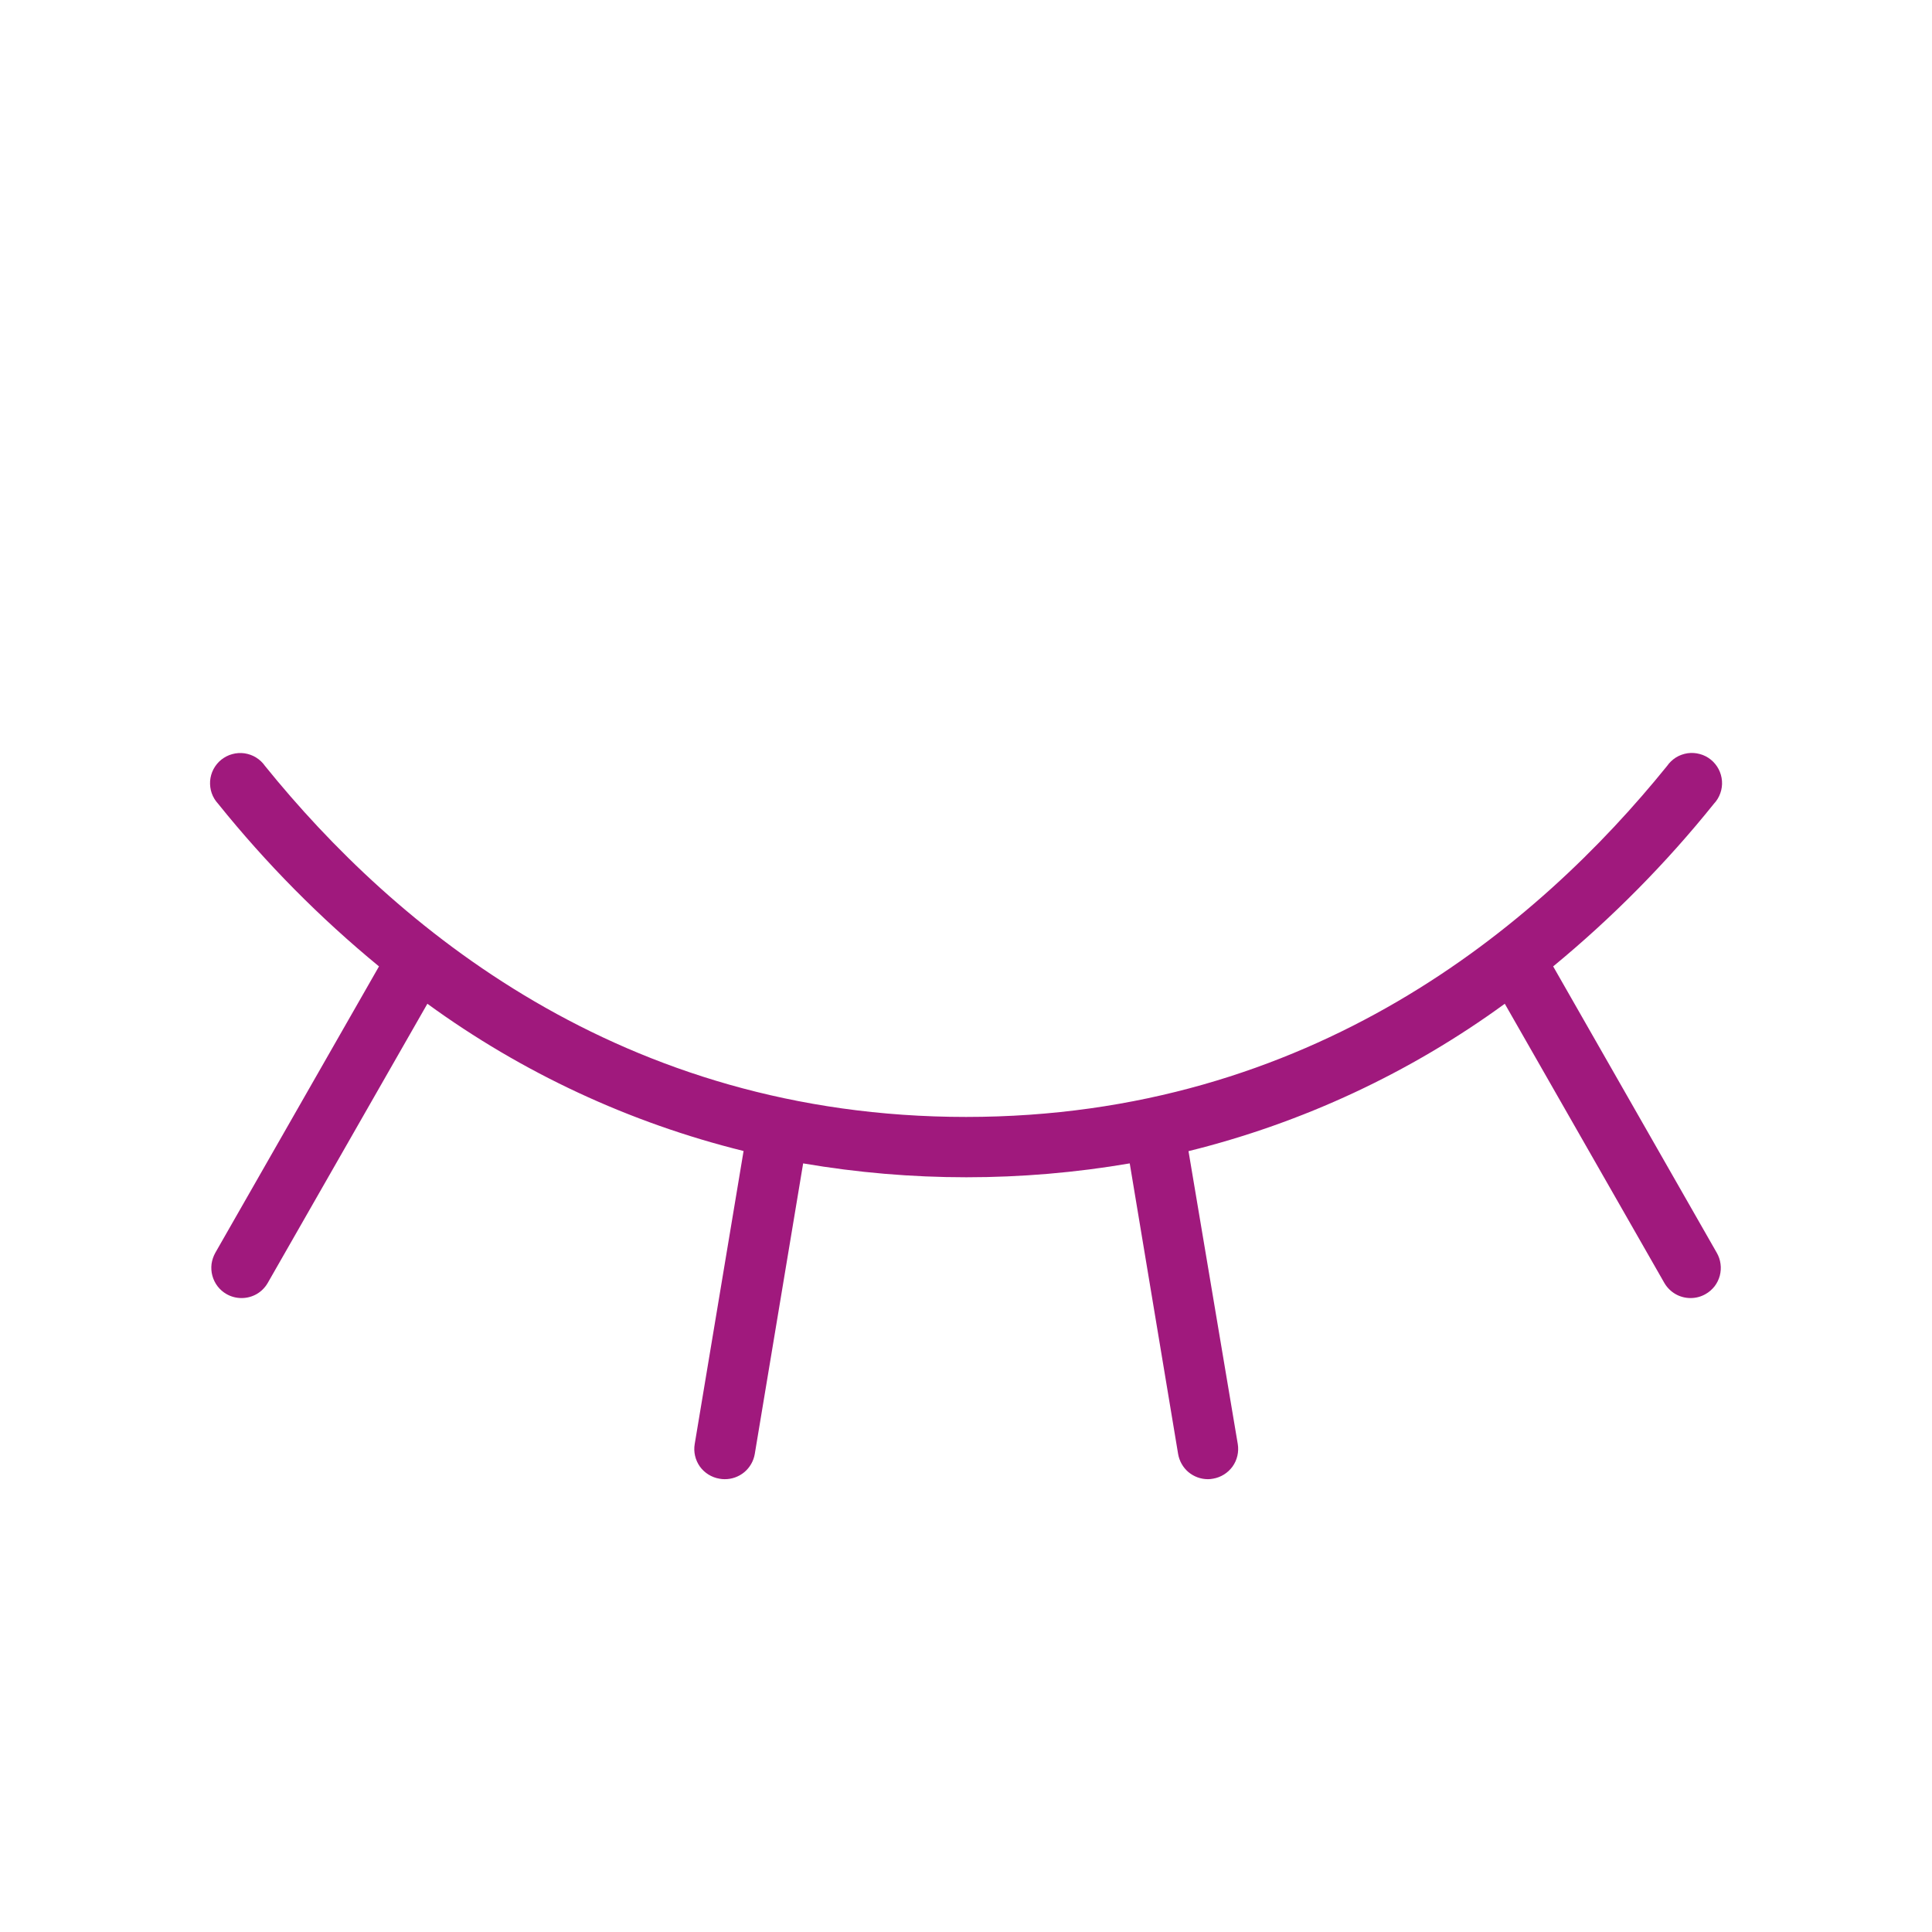 <svg width="24" height="24" viewBox="0 0 24 24" fill="none" xmlns="http://www.w3.org/2000/svg">
<path d="M21.188 16.075C21.131 16.108 21.067 16.125 21.001 16.125C20.935 16.125 20.87 16.108 20.813 16.075C20.756 16.042 20.708 15.994 20.675 15.937L18.693 12.469C17.514 13.328 16.18 13.95 14.764 14.3L15.376 17.938C15.392 18.036 15.369 18.137 15.311 18.218C15.253 18.298 15.165 18.353 15.067 18.369C15.047 18.373 15.026 18.375 15.005 18.375C14.916 18.375 14.83 18.343 14.762 18.286C14.695 18.229 14.65 18.149 14.635 18.062L14.034 14.452C12.691 14.682 11.319 14.682 9.977 14.452L9.376 18.062C9.361 18.15 9.315 18.23 9.246 18.288C9.177 18.345 9.09 18.376 9.001 18.375C8.98 18.375 8.959 18.373 8.938 18.369C8.84 18.353 8.752 18.298 8.694 18.218C8.637 18.137 8.613 18.036 8.63 17.938L9.237 14.298C7.821 13.948 6.487 13.327 5.309 12.469L3.326 15.937C3.293 15.994 3.246 16.042 3.189 16.075C3.131 16.108 3.067 16.125 3.001 16.125C2.935 16.125 2.87 16.108 2.813 16.075C2.771 16.051 2.733 16.018 2.703 15.979C2.673 15.94 2.651 15.895 2.638 15.847C2.625 15.8 2.622 15.75 2.628 15.701C2.635 15.652 2.651 15.605 2.675 15.562L4.708 12.005C3.974 11.402 3.305 10.725 2.709 9.984C2.674 9.946 2.647 9.902 2.63 9.853C2.613 9.805 2.607 9.753 2.61 9.702C2.614 9.651 2.628 9.601 2.652 9.555C2.676 9.51 2.709 9.469 2.749 9.437C2.79 9.405 2.836 9.381 2.885 9.368C2.935 9.354 2.987 9.351 3.038 9.358C3.089 9.366 3.138 9.383 3.181 9.41C3.225 9.437 3.263 9.473 3.292 9.515C4.899 11.504 7.715 13.875 12.001 13.875C16.286 13.875 19.102 11.504 20.709 9.515C20.739 9.472 20.776 9.437 20.82 9.409C20.864 9.382 20.913 9.365 20.964 9.357C21.015 9.35 21.066 9.353 21.116 9.367C21.166 9.38 21.212 9.404 21.252 9.436C21.292 9.468 21.325 9.509 21.349 9.554C21.373 9.6 21.387 9.65 21.391 9.701C21.395 9.752 21.388 9.804 21.371 9.852C21.354 9.901 21.327 9.946 21.292 9.983C20.697 10.724 20.027 11.401 19.294 12.005L21.326 15.562C21.351 15.605 21.367 15.652 21.373 15.701C21.38 15.75 21.376 15.8 21.364 15.847C21.351 15.895 21.329 15.94 21.299 15.979C21.268 16.018 21.231 16.051 21.188 16.075Z" fill="#A0197D"/>
</svg>
